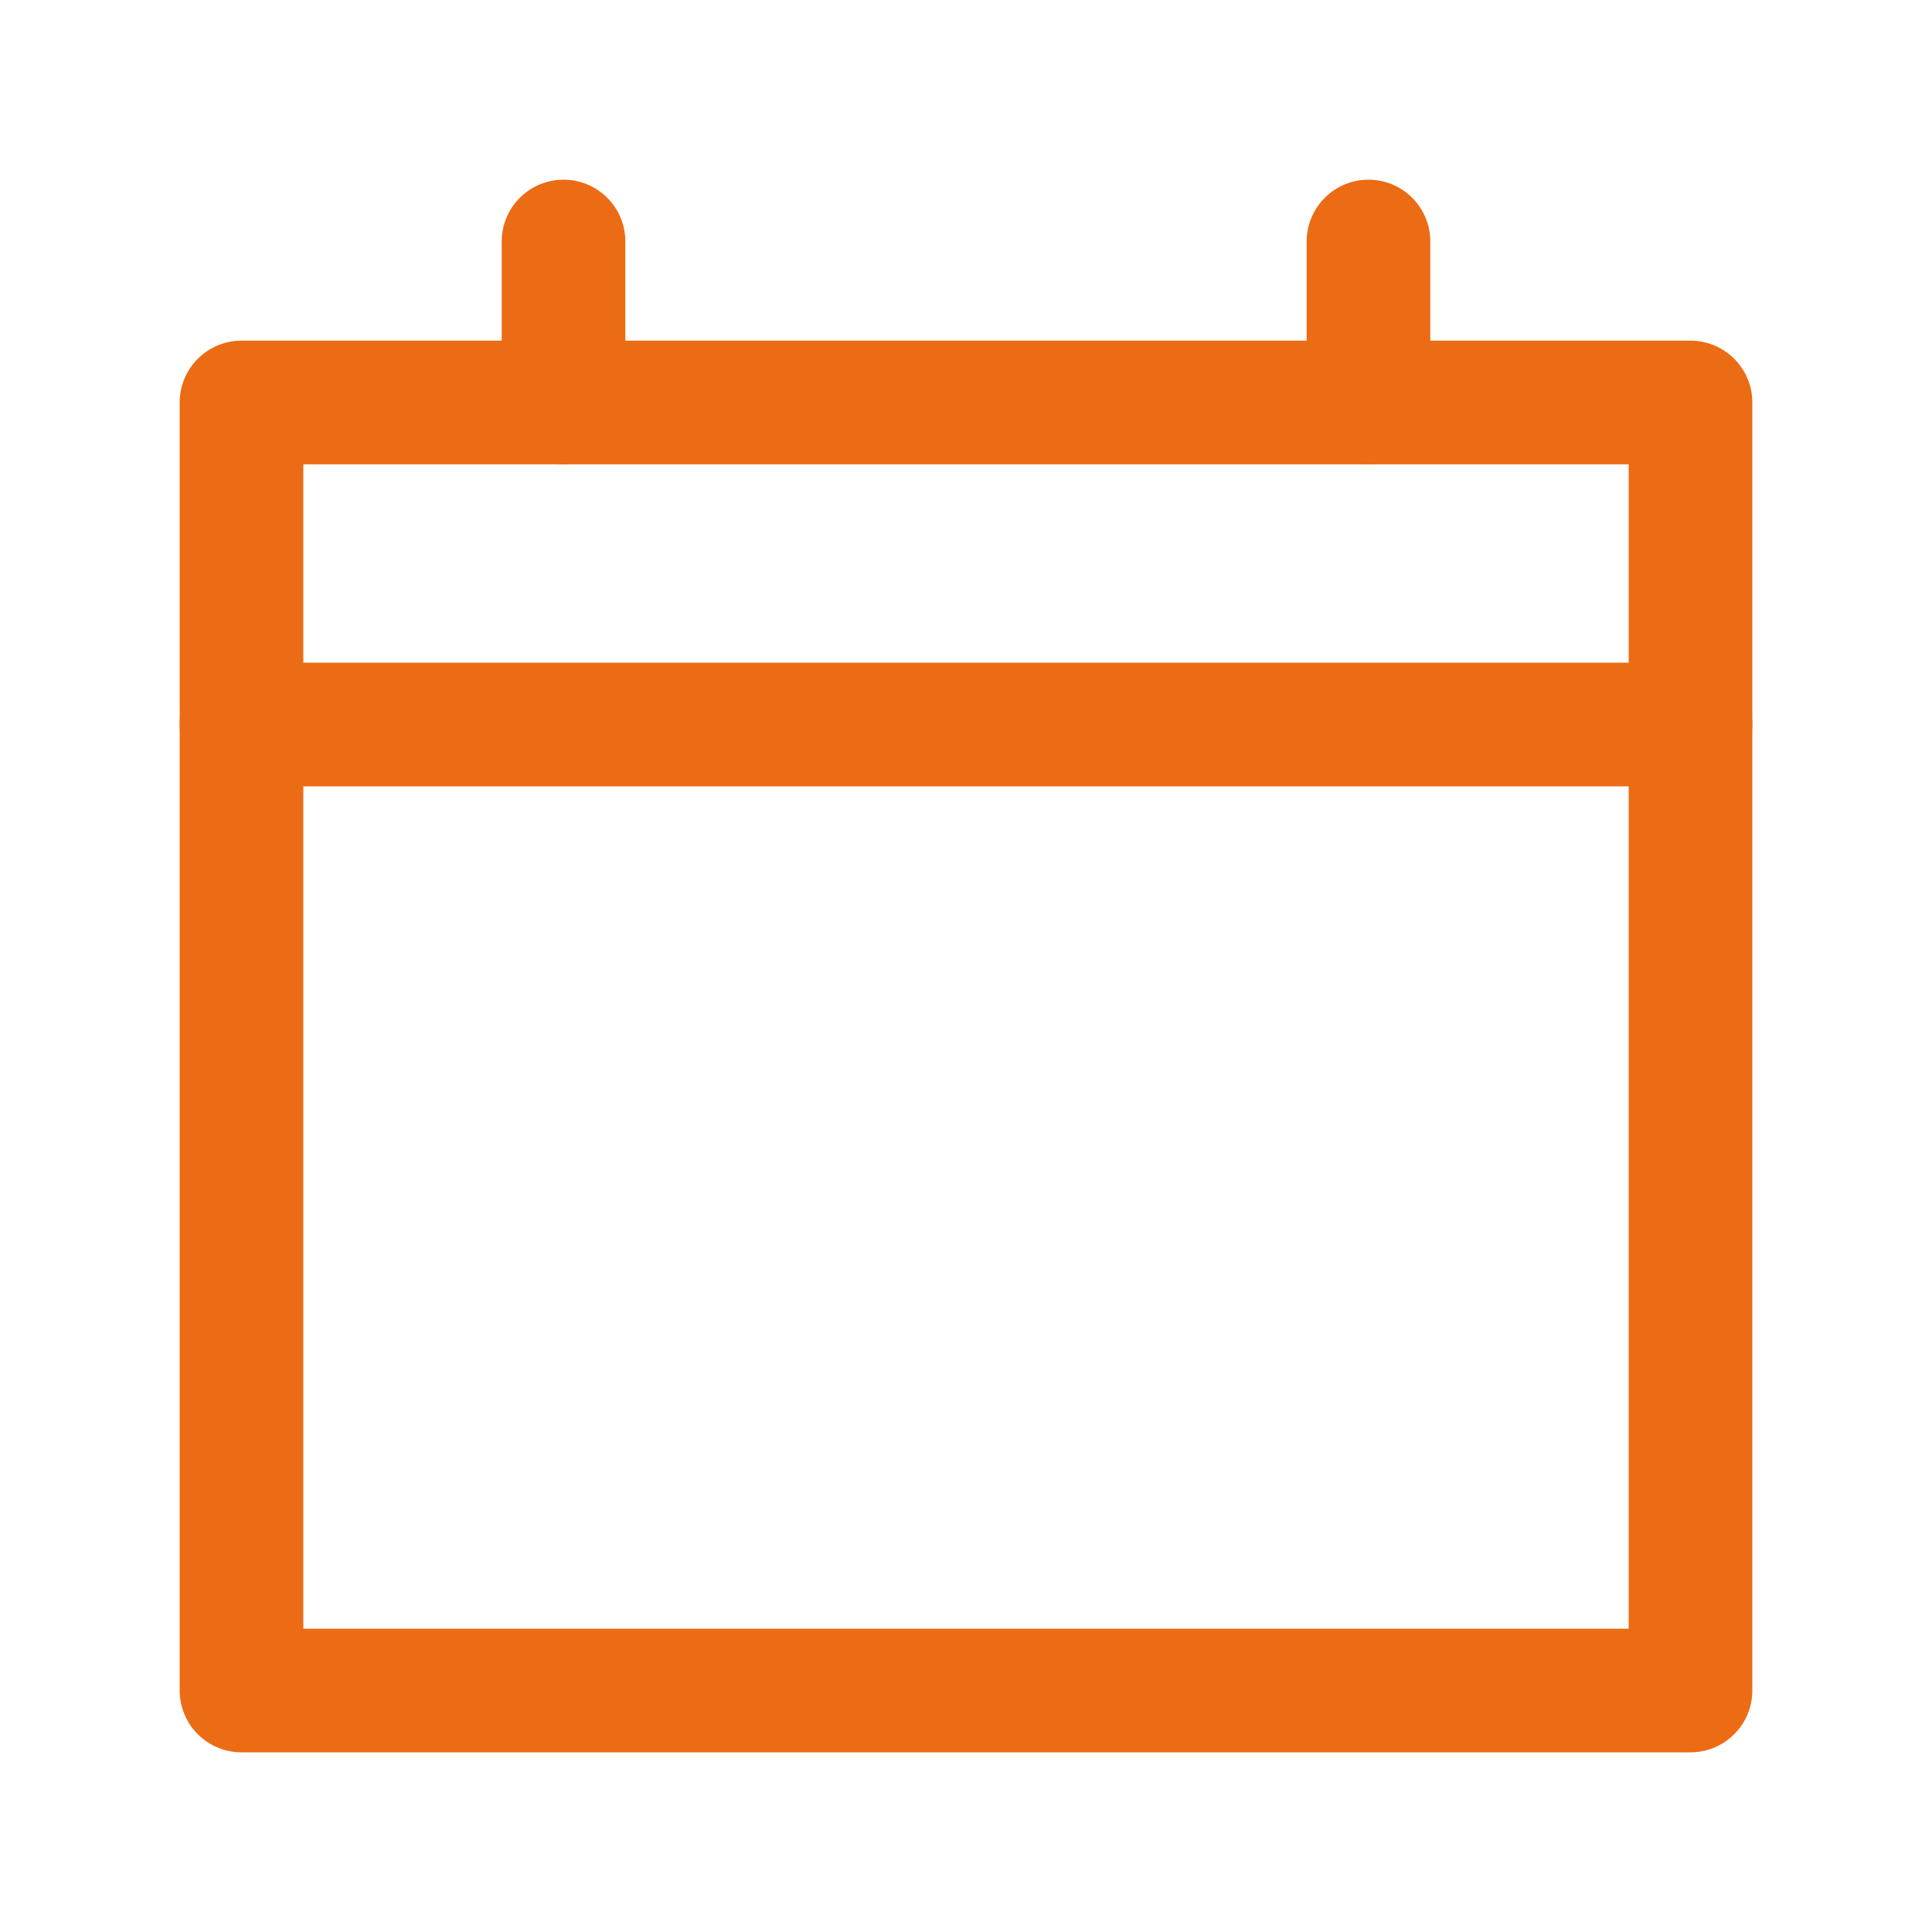 <svg xmlns="http://www.w3.org/2000/svg" width="25" height="25" viewBox="0 0 25 25" fill="none"><path d="M3.125 5.208H21.875V21.875H3.125V5.208Z" stroke="#EC6B15" stroke-width="1.6" stroke-linecap="round" stroke-linejoin="round"></path><path d="M21.875 9.375H3.125" stroke="#EC6B15" stroke-width="1.6" stroke-linecap="round" stroke-linejoin="round"></path><path d="M7.292 5.208V3.125" stroke="#EC6B15" stroke-width="1.6" stroke-linecap="round" stroke-linejoin="round"></path><path d="M17.708 5.208V3.125" stroke="#EC6B15" stroke-width="1.6" stroke-linecap="round" stroke-linejoin="round"></path></svg>